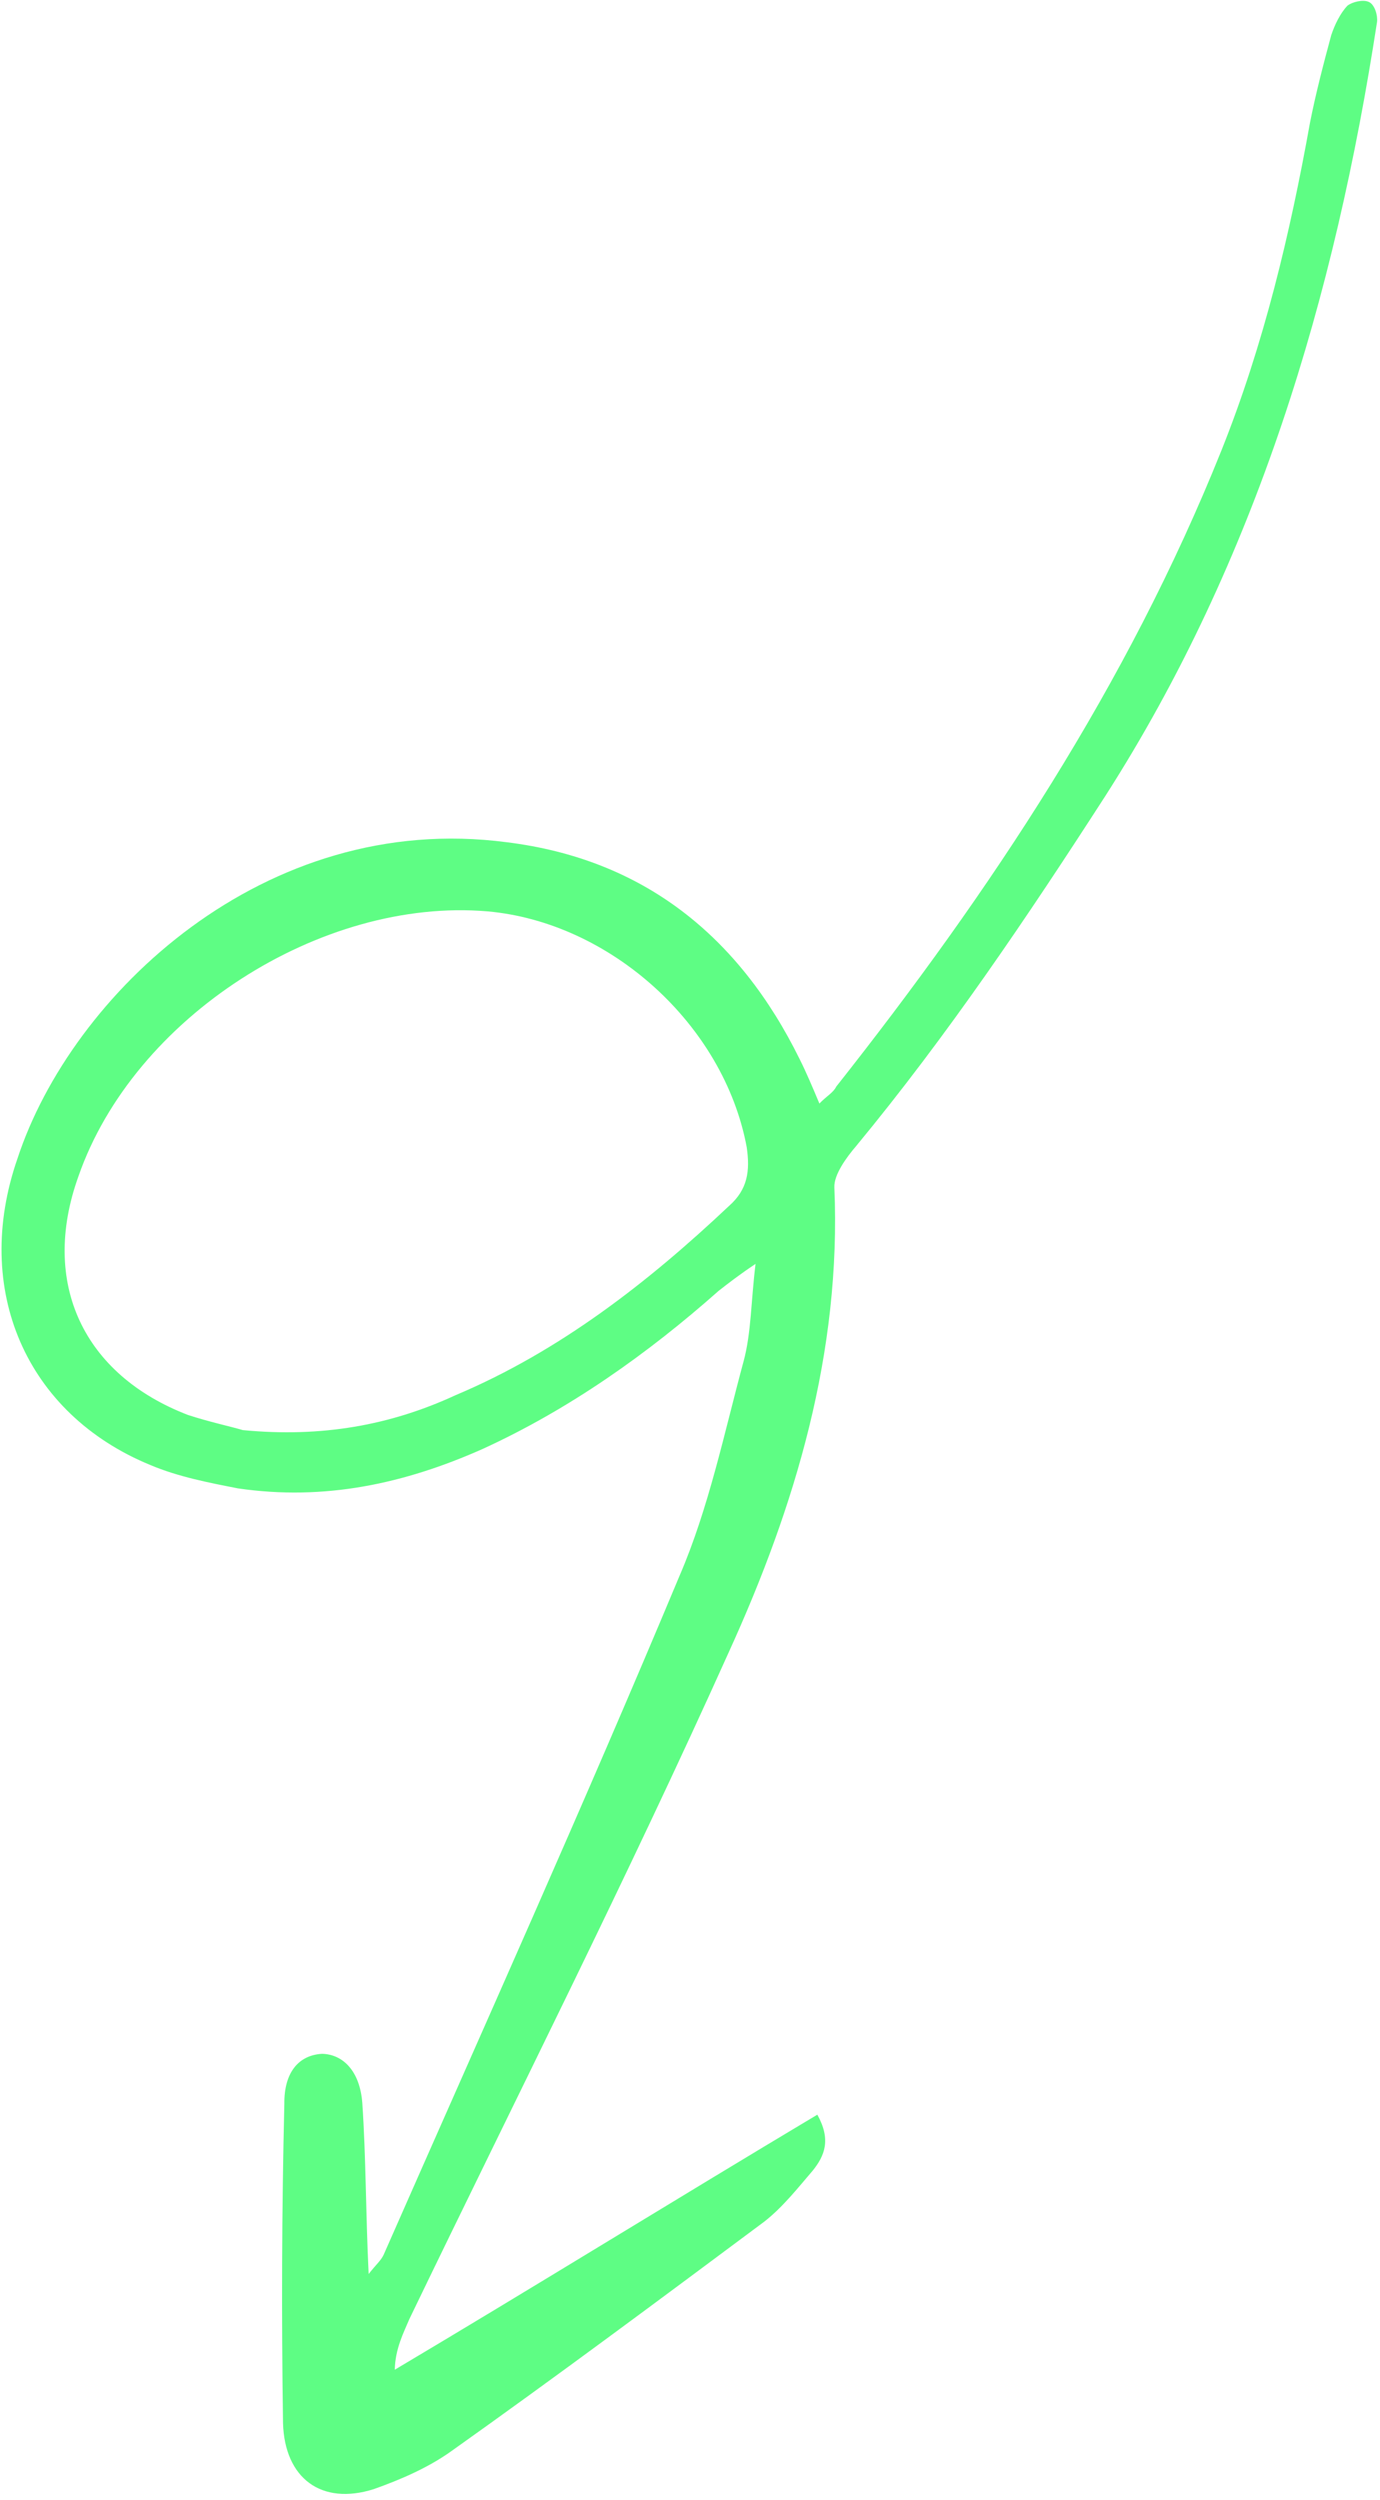 <svg width="153" height="277" viewBox="0 0 153 277" xmlns="http://www.w3.org/2000/svg">
    <path d="M90.846 122.268c.802-.833 1.547-1.208 1.862-1.868 17.12-21.66 32.283-44.493 42.703-70.471 4.71-11.769 7.61-23.993 9.822-36.302.624-3.185 1.506-6.571 2.36-9.728.37-1.119 1-2.44 1.801-3.273.516-.403 1.721-.72 2.382-.406.662.314.98 1.518.896 2.206-4.667 30.412-13.385 59.627-30.121 85.761-8.64 13.383-17.482 26.509-27.617 38.776-1.088 1.265-2.49 3.19-2.43 4.594.789 18.269-4.34 35.345-11.682 51.45-11.225 24.947-23.544 49.294-35.43 73.926-.658 1.55-1.572 3.302-1.624 5.625 15.597-9.267 30.993-18.792 46.85-28.26 1.527 2.75.842 4.53-.532 6.224-1.632 1.897-3.292 4.022-5.356 5.633-11.55 8.6-23.102 17.199-34.854 25.54-2.552 1.784-5.506 3.052-8.432 4.09-5.824 1.848-9.88-1.213-10.066-7.293-.171-11.902-.14-23.547.147-35.393-.036-3.499 1.596-5.395 4.18-5.544 2.325.053 4.196 1.913 4.462 5.44.417 6.109.373 12.16.705 18.957.83-1.063 1.346-1.465 1.66-2.126 10.996-24.975 22.222-49.922 32.787-75.183 3.256-7.521 4.988-15.928 7.123-23.82.854-3.157.817-6.656 1.324-10.787-1.777 1.18-3.067 2.186-4.099 2.992-7.85 6.956-16.536 13.112-26.173 17.52-8.633 3.832-17.5 5.772-27.122 4.358-3.189-.625-6.607-1.277-9.711-2.59-13.766-5.651-19.77-19.435-14.722-33.958C7.898 110.22 29.3 89.784 56.152 93.314c15.164 1.862 25.779 10.387 32.5 24.025.75 1.49 1.472 3.21 2.194 4.93zM26.93 158.451c8.759.843 16.393-.55 23.563-3.863 11.56-4.87 21.362-12.52 30.329-20.97 2.092-1.84 2.345-3.906 1.966-6.515-2.53-13.59-15.132-24.922-28.744-26.127-18.465-1.568-39.222 11.725-45.354 29.376-4.25 11.826.568 21.969 12.149 26.42 2.241.74 4.74 1.28 6.09 1.68z" fill="#5EFD84" fill-rule="nonzero"/>
</svg>
